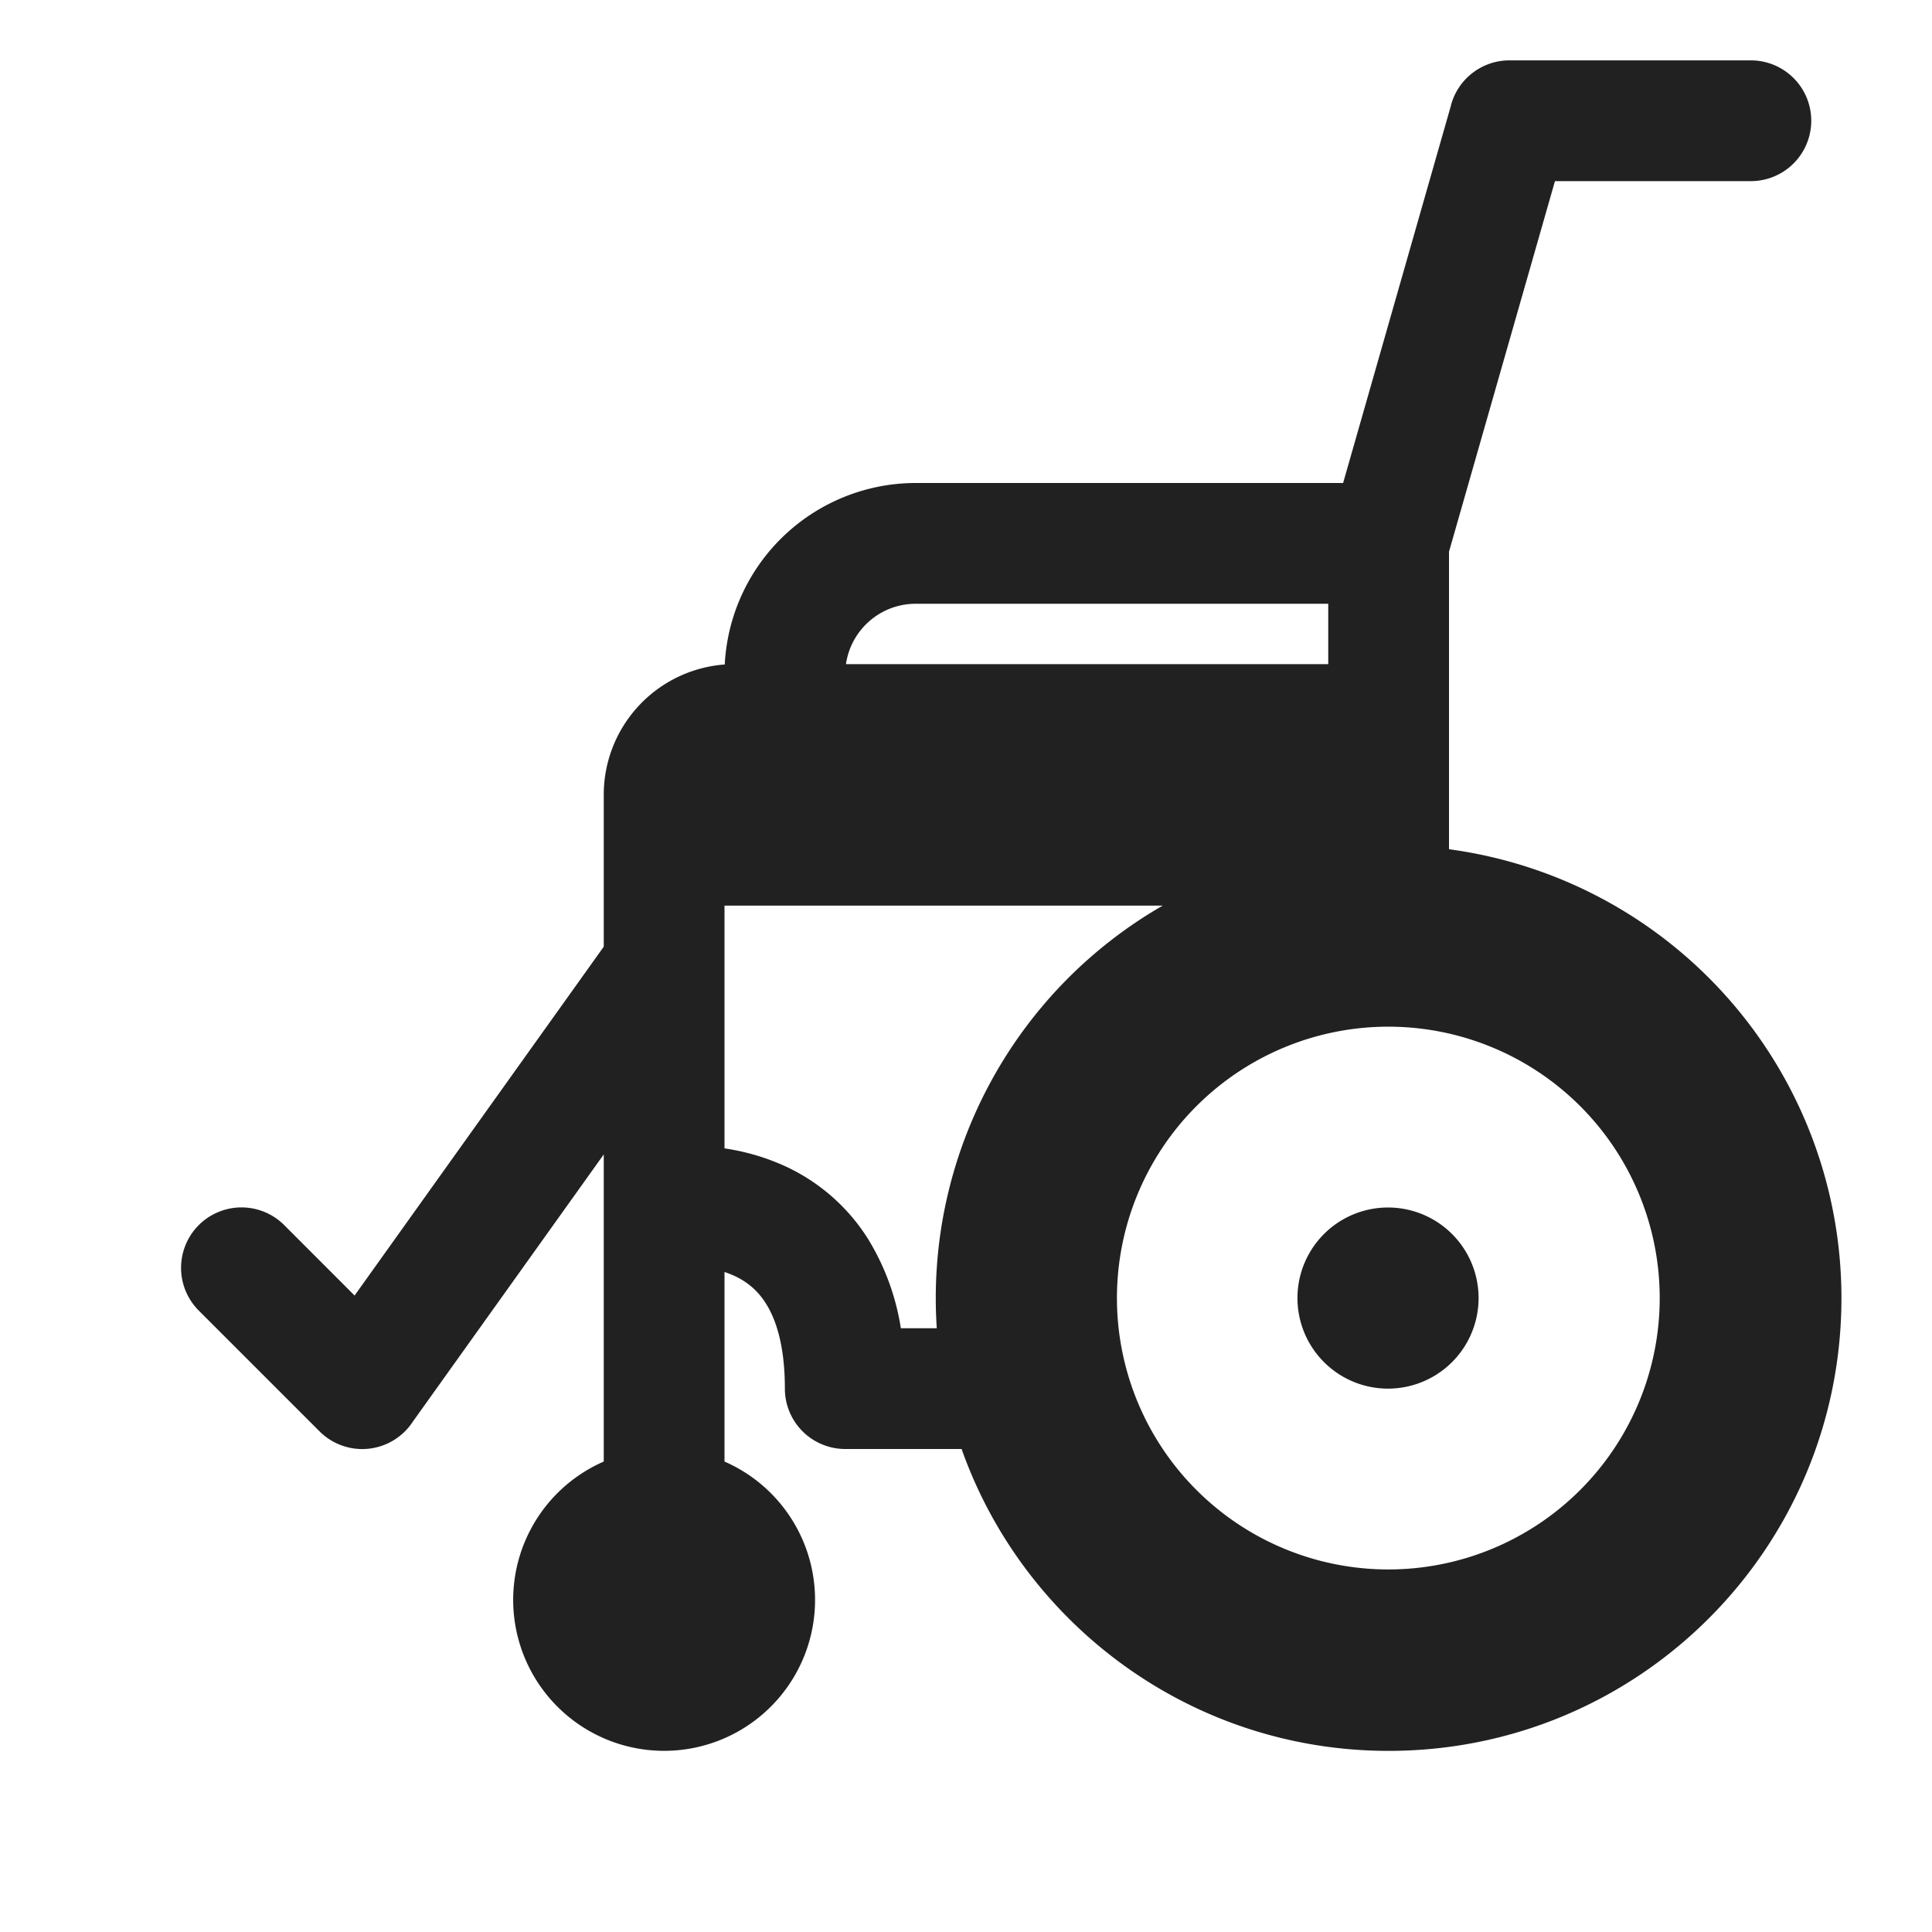 <svg xmlns="http://www.w3.org/2000/svg" fill="none" viewBox="0 0 32 32"><path fill="#212121" d="M22.99 23a1.5 1.5 0 1 0 0-3 1.5 1.5 0 0 0 0 3"/><path fill="#212121" d="M24.033 1.746 22.246 8H15.17a3.17 3.17 0 0 0-3.166 3.006A2.164 2.164 0 0 0 10 13.16v2.52l-4.127 5.778-1.165-1.166a1 1 0 1 0-1.416 1.415l2 2a1 1 0 0 0 1.545-.159L10 19.121v5.087a2.5 2.5 0 1 0 2 0v-3.14q.058.02.115.043c.216.09.416.233.57.478.159.25.315.679.315 1.411a1 1 0 0 0 1 1h1.927c1.03 2.912 3.81 5 7.073 5 4.15 0 7.5-3.36 7.5-7.5a7.5 7.5 0 0 0-6.5-7.434V9.138L25.755 3H29a1 1 0 1 0 0-2h-3.979a1 1 0 0 0-.626.204 1 1 0 0 0-.363.542M19.258 15a7.5 7.5 0 0 0-3.742 7h-.595a4 4 0 0 0-.544-1.48 3.2 3.2 0 0 0-1.492-1.256 3.7 3.7 0 0 0-.885-.243V15zm-4.088-5H22v1h-7.988c.082-.567.568-1 1.158-1m3.33 11.5a4.494 4.494 0 1 1 8.99 0 4.494 4.494 0 1 1-8.99 0"/></svg>